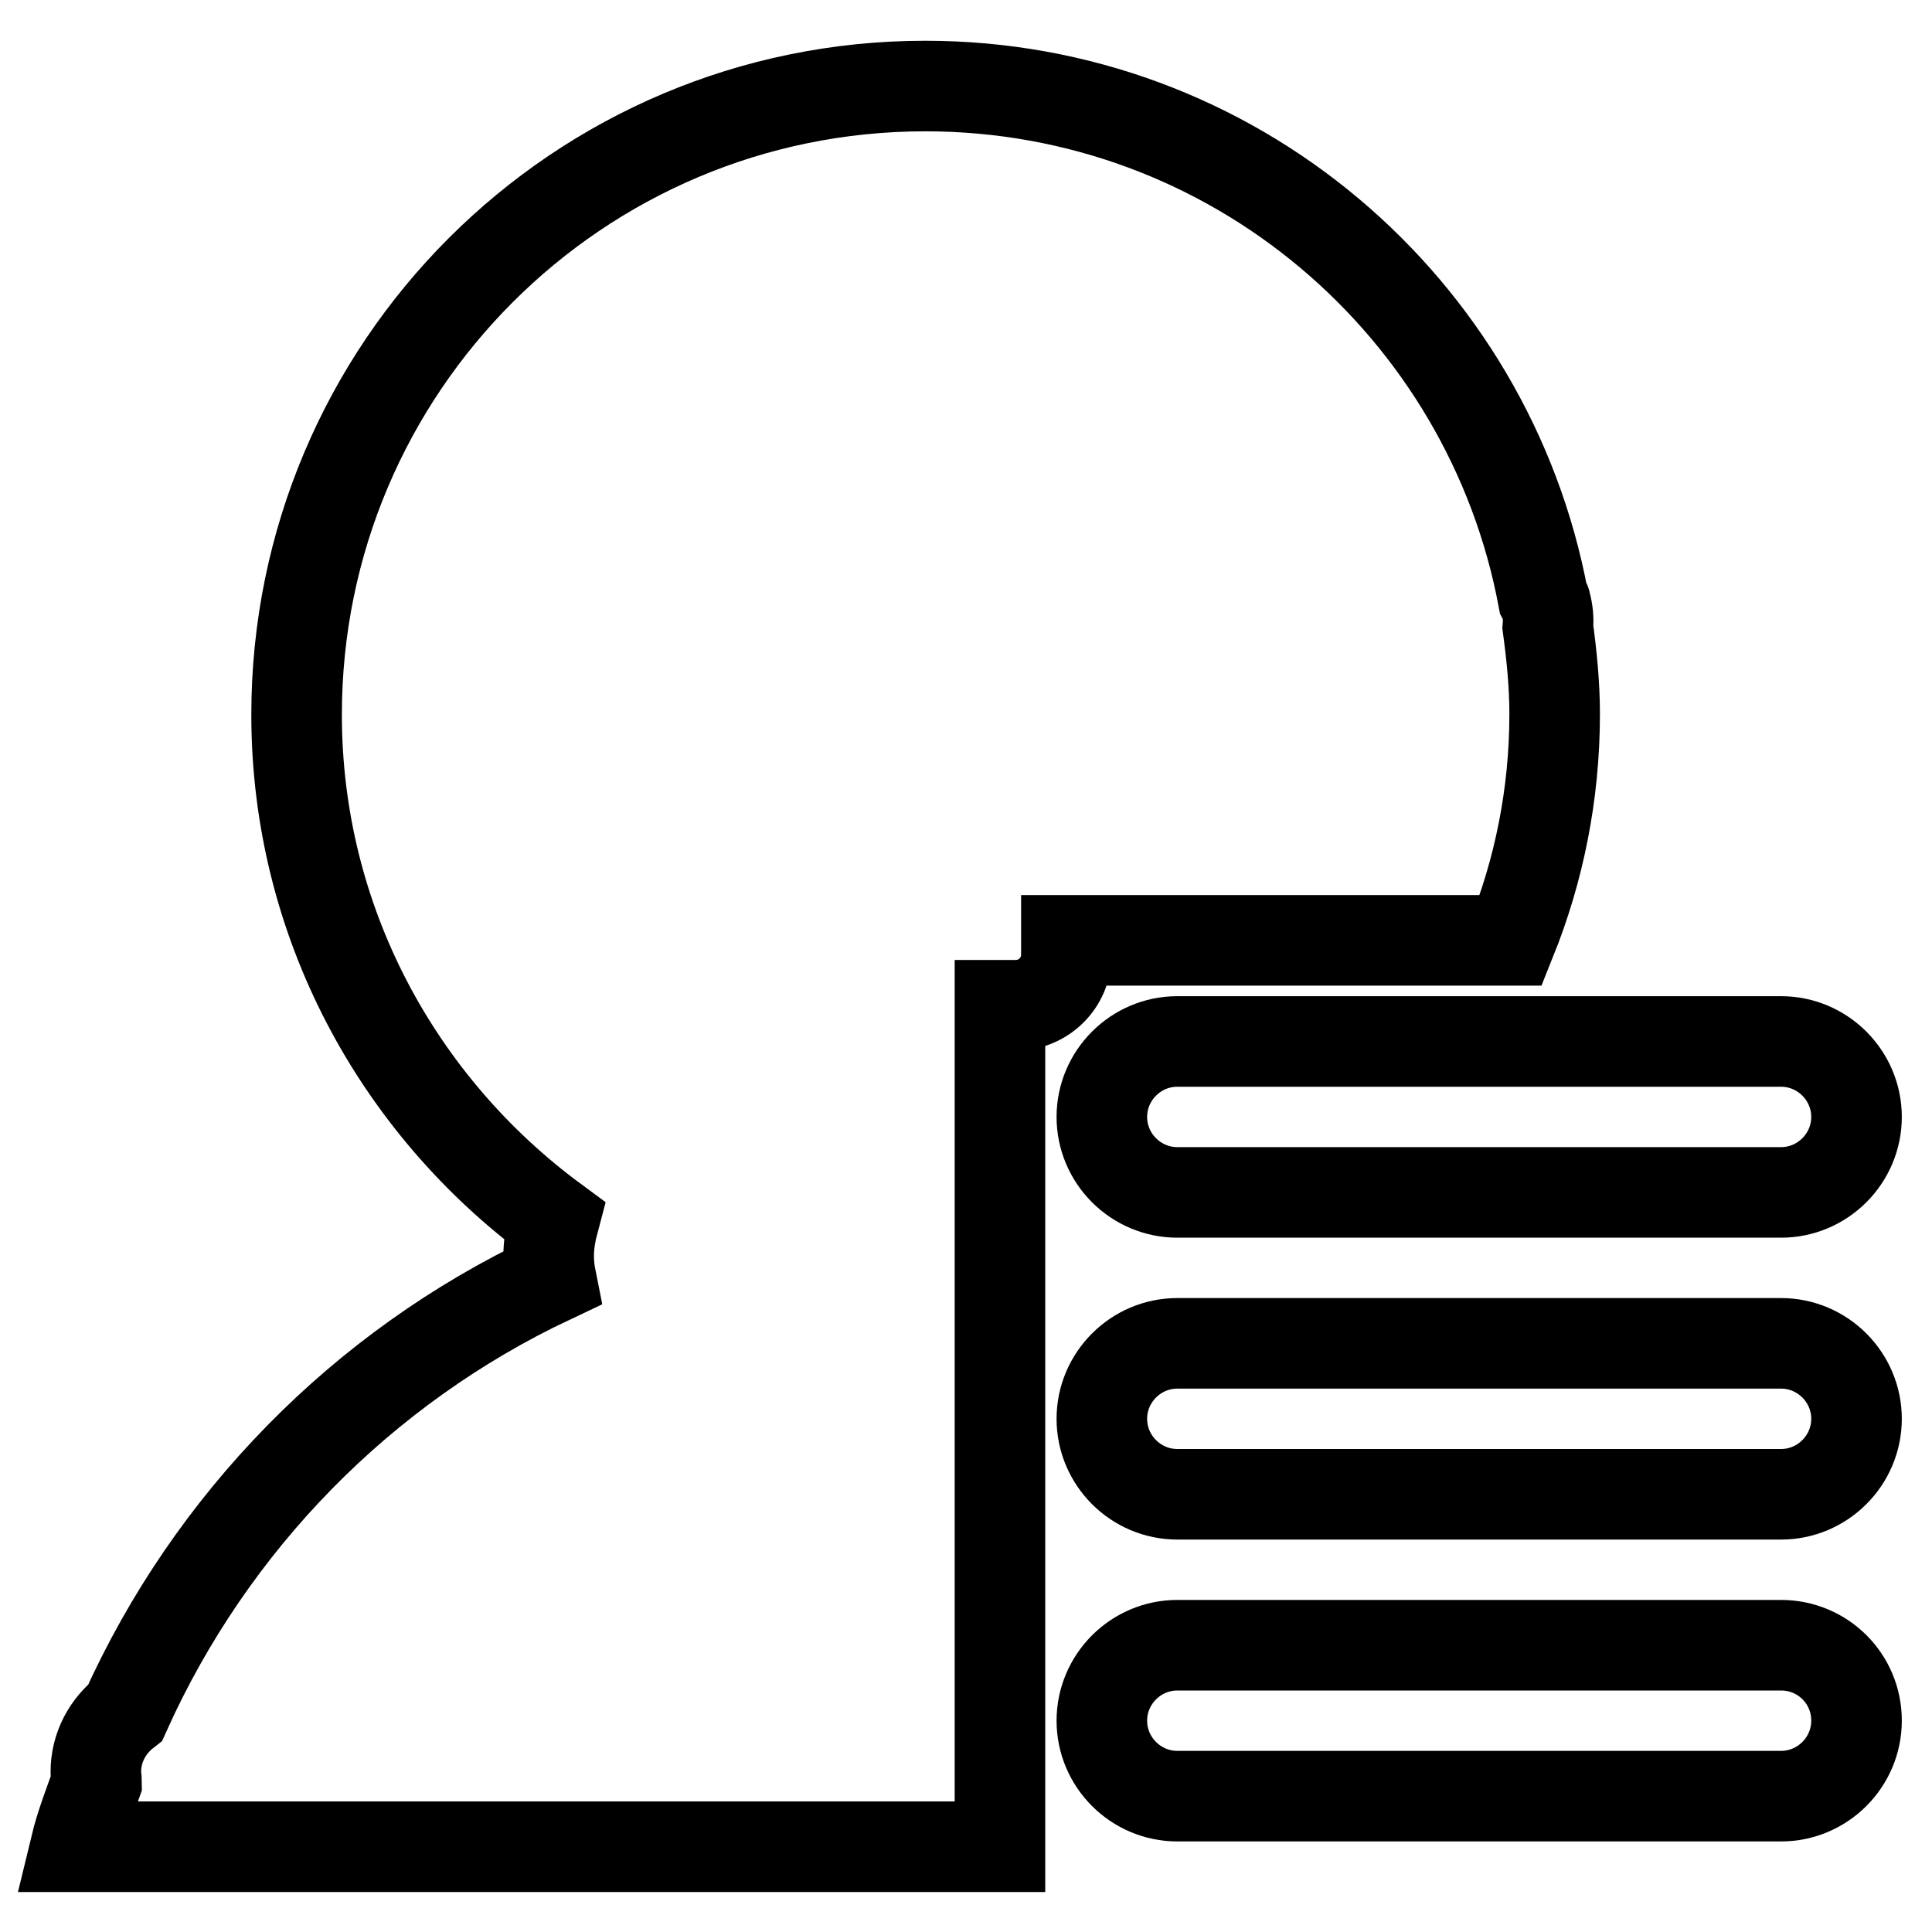 <?xml version="1.0" encoding="utf-8"?>
<!-- Svg Vector Icons : http://www.onlinewebfonts.com/icon -->
<!DOCTYPE svg PUBLIC "-//W3C//DTD SVG 1.1//EN" "http://www.w3.org/Graphics/SVG/1.1/DTD/svg11.dtd">
<svg version="1.1" xmlns="http://www.w3.org/2000/svg" xmlns:xlink="http://www.w3.org/1999/xlink" x="0px" y="0px" viewBox="0 0 256 256" enable-background="new 0 0 256 256" xml:space="preserve">
<g><g><path stroke-width="12" fill-opacity="0" stroke="#000000"  d="M146,148c0,5.5,4.5,10,10,10h80c5.5,0,10-4.5,10-10c0-5.5-4.5-10-10-10h-80C150.5,138,146,142.5,146,148z"/><path stroke-width="12" fill-opacity="0" stroke="#000000"  d="M206,94.6c0-3.9-0.4-7.8-0.9-11.5c0.1-1.1,0-2.1-0.3-3.2c0-0.2-0.2-0.3-0.3-0.5c-7.2-38.7-41.1-68-81.9-68c-46,0-83.3,37.3-83.3,83.3c0,27.5,13.5,51.8,34.1,67c-0.4,1.5-0.7,3.1-0.7,4.7c0,1,0.1,2,0.3,3c-25,11.8-45,32.2-56.4,57.5c-2.3,1.8-3.9,4.6-3.9,7.9c0,0.5,0.1,1,0.1,1.4c-1,2.8-2.1,5.6-2.8,8.5h12.6c0,0,0,0,0,0c0,0,0,0,0,0h109.9V133.2h2.1c3.7,0,6.7-3,6.7-6.7v-1.9h58.9C203.9,115.4,206,105.3,206,94.6z"/><path stroke-width="12" fill-opacity="0" stroke="#000000"  d="M236,178h-80c-5.5,0-10,4.5-10,10s4.5,10,10,10h80c5.5,0,10-4.5,10-10C246,182.5,241.5,178,236,178z"/><path stroke-width="12" fill-opacity="0" stroke="#000000"  d="M236,218h-80c-5.5,0-10,4.5-10,10c0,5.5,4.5,10,10,10h80c5.5,0,10-4.5,10-10C246,222.4,241.5,218,236,218z"/></g></g>
</svg>